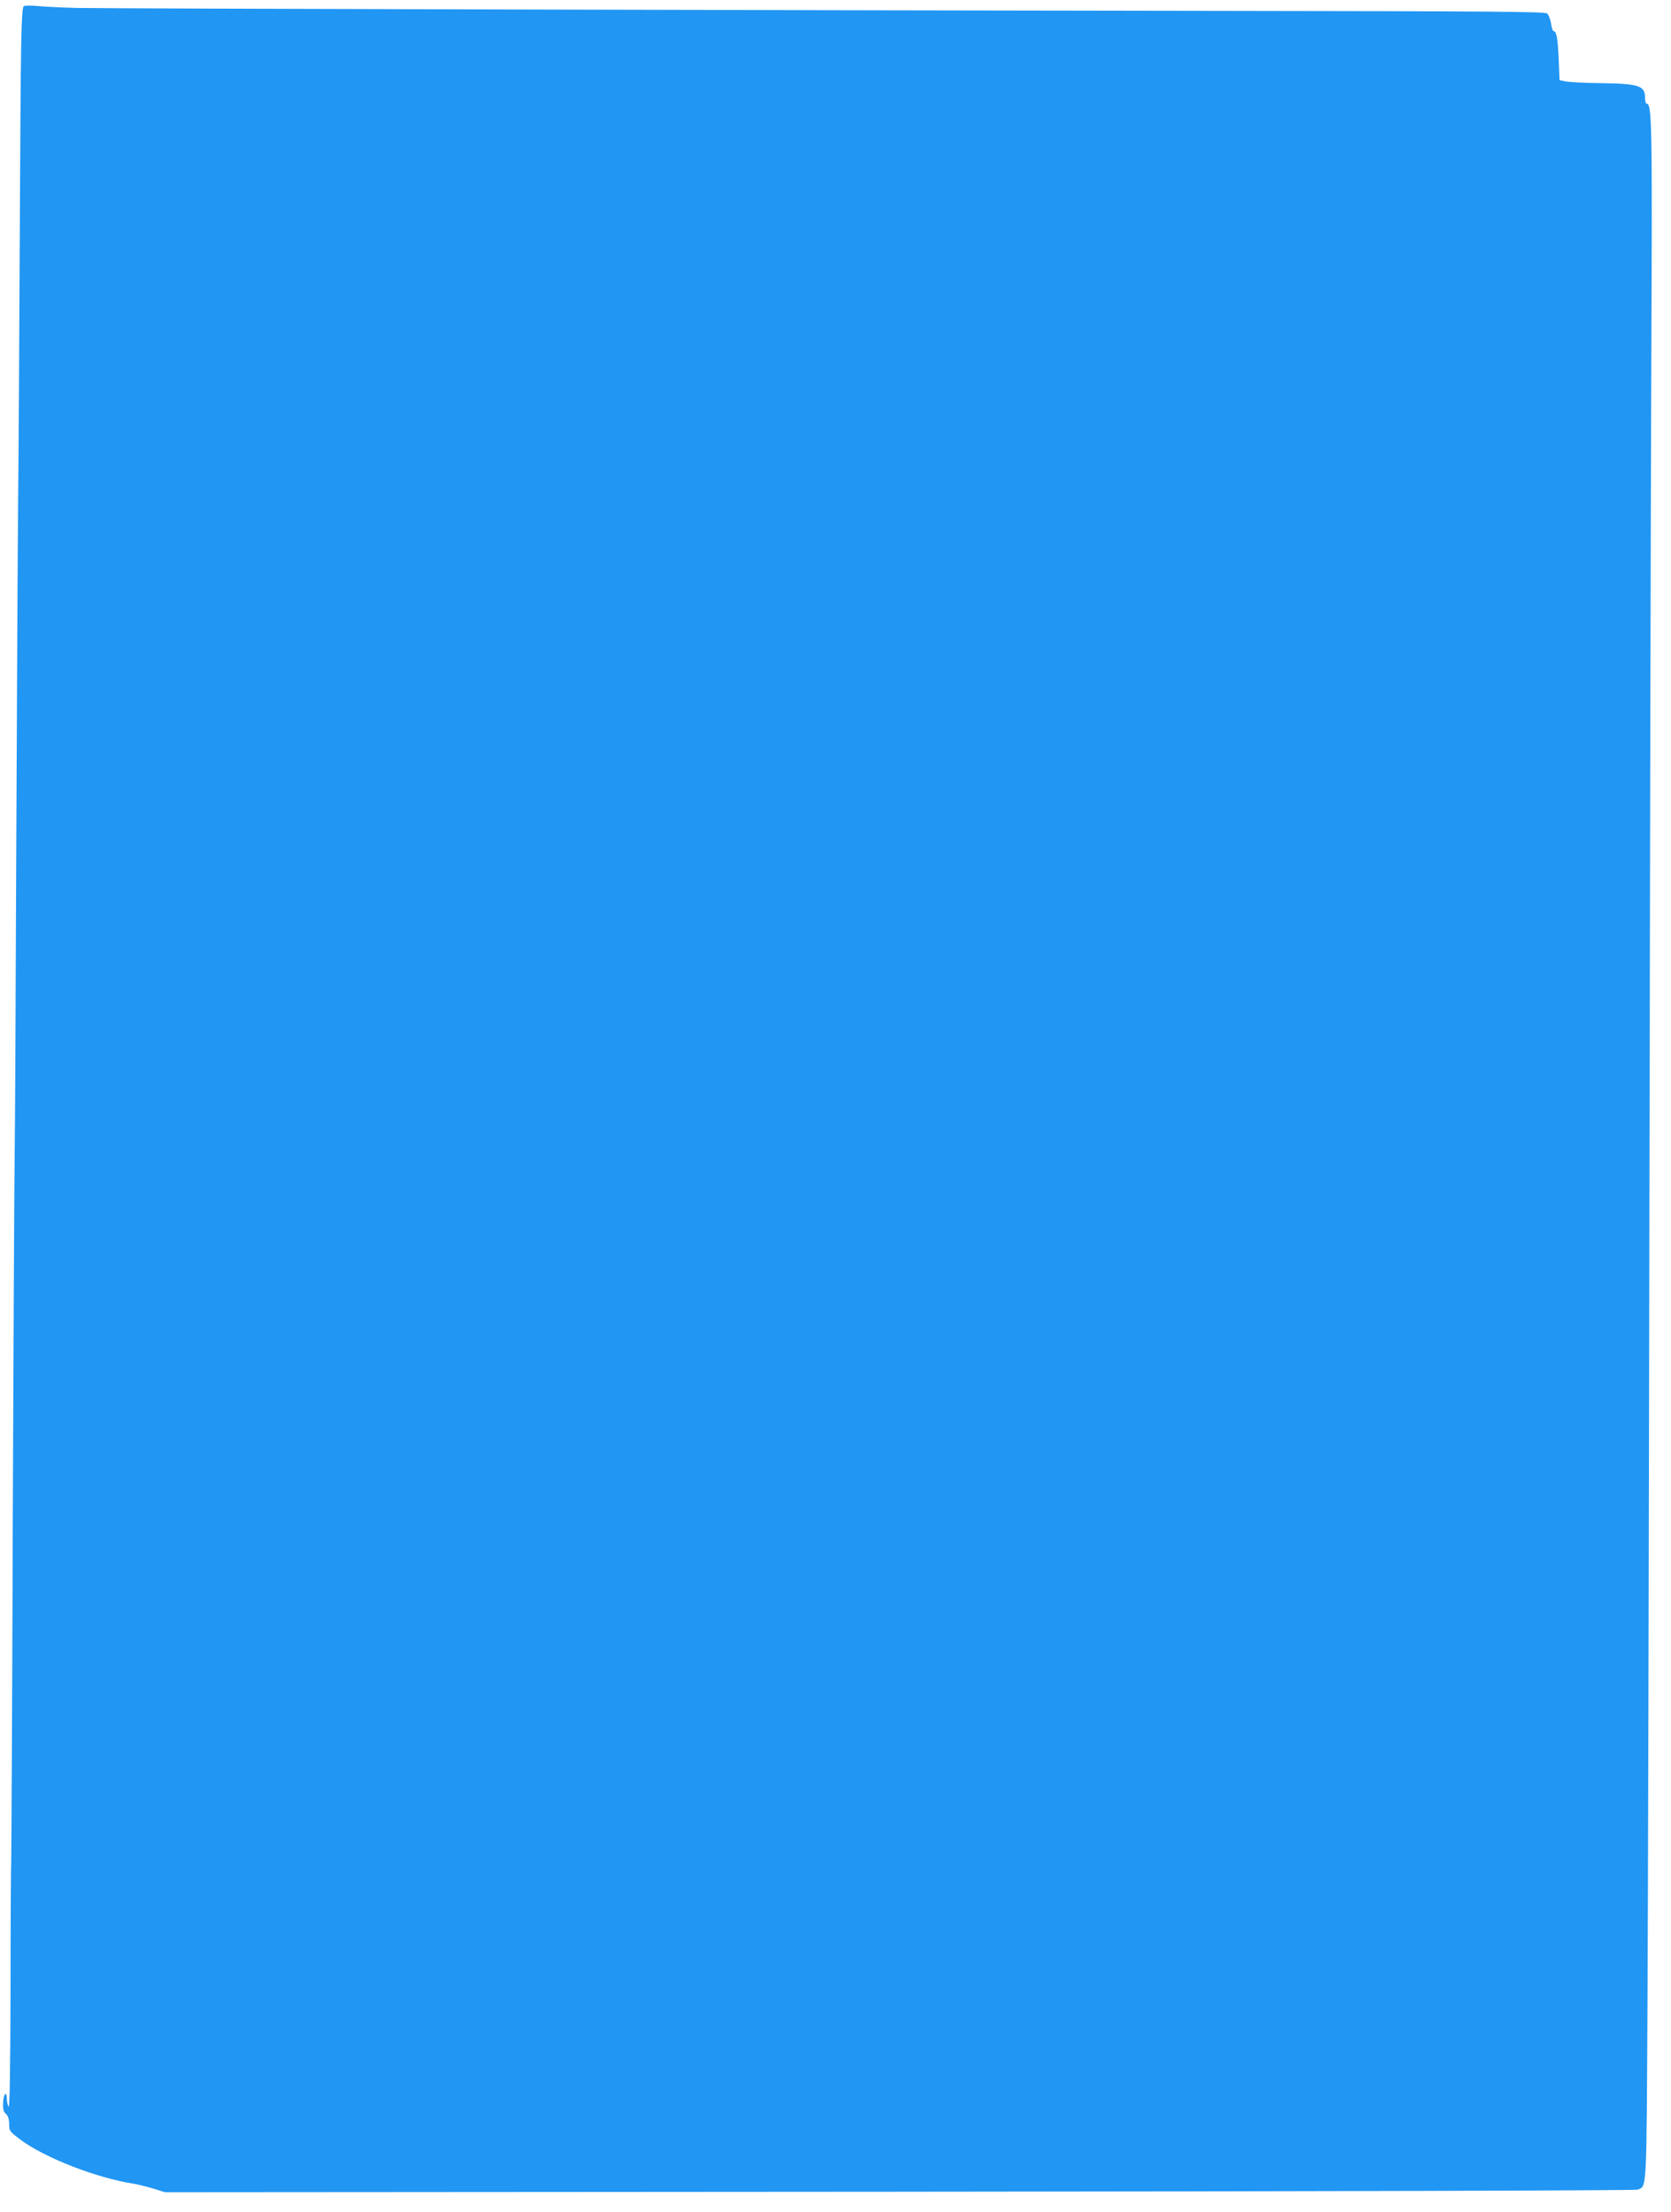 <?xml version="1.0" standalone="no"?>
<!DOCTYPE svg PUBLIC "-//W3C//DTD SVG 20010904//EN"
 "http://www.w3.org/TR/2001/REC-SVG-20010904/DTD/svg10.dtd">
<svg version="1.0" xmlns="http://www.w3.org/2000/svg"
 width="967pt" height="1280pt" viewBox="0 0 967 1280"
 preserveAspectRatio="xMidYMid meet">
<g transform="translate(0,1280) scale(0.1,-0.1)"
fill="#2196f3" stroke="none">
<path d="M137 12764 c-14 -24 -17 -176 -22 -1219 -3 -621 -7 -1362 -10 -1645
-3 -283 -7 -1199 -11 -2035 -3 -836 -7 -1617 -9 -1735 -2 -118 -7 -1068 -11
-2110 -3 -1042 -8 -1933 -9 -1980 -2 -47 -4 -391 -4 -765 -1 -443 -5 -675 -11
-665 -5 8 -10 27 -10 42 0 50 -18 38 -22 -14 -2 -41 1 -56 16 -69 13 -12 19
-32 19 -60 0 -39 3 -43 66 -90 138 -104 440 -221 651 -254 25 -4 77 -17 115
-28 l70 -22 4249 3 c2389 2 4259 7 4272 12 55 21 52 -28 58 1085 3 567 8 2621
11 4565 3 1944 8 4158 11 4920 6 1387 4 1500 -27 1500 -5 0 -9 15 -9 33 0 72
-34 83 -265 86 -88 1 -176 6 -195 10 l-35 7 -5 124 c-5 120 -13 160 -30 160
-4 0 -11 20 -14 44 -4 24 -14 50 -23 58 -13 11 -342 13 -1862 15 -2408 3
-6443 13 -6641 17 -85 2 -189 7 -231 11 -42 4 -79 3 -82 -1z"/>
</g>
</svg>
